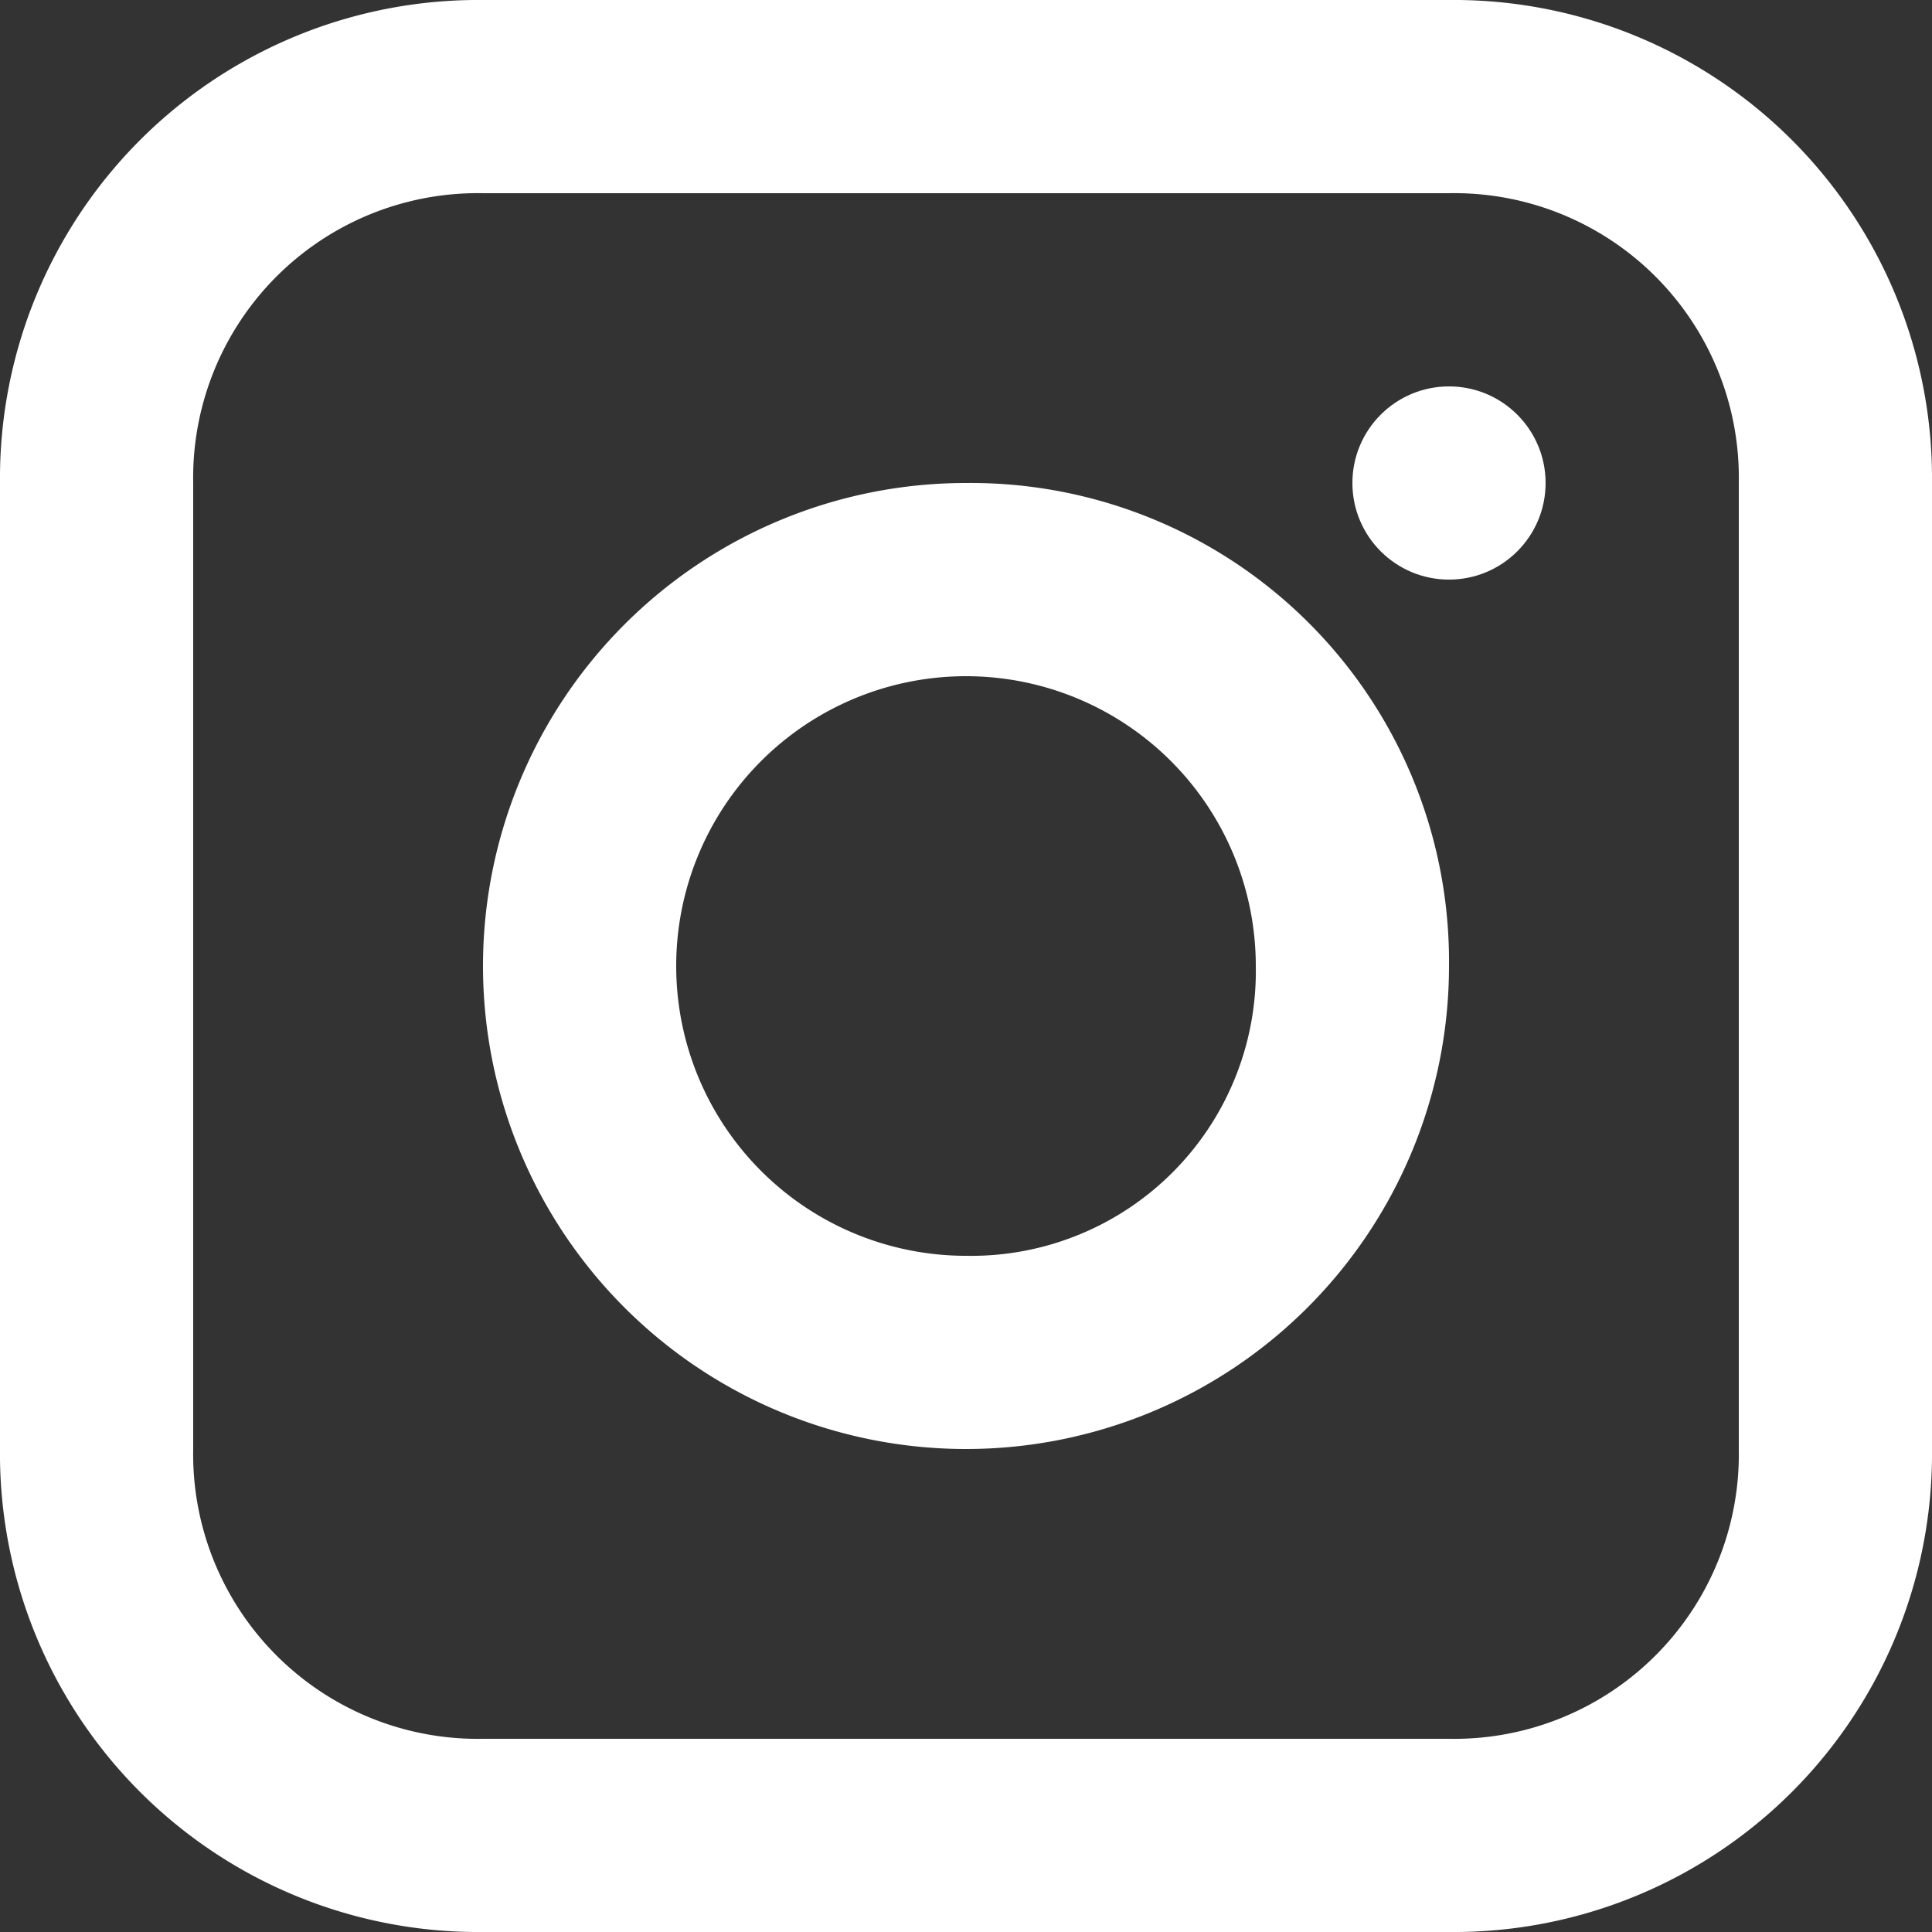 <svg id="instagram_2_" data-name="instagram (2)" xmlns="http://www.w3.org/2000/svg" width="16" height="16" viewBox="0 0 16 16">
  <rect x="0" y="0" width="16" height="16" fill="#333333" stroke="none"/>
  <path id="Path_478" data-name="Path 478" d="M12,0H4A3.961,3.961,0,0,0,0,4v8a3.961,3.961,0,0,0,4,4h8a3.961,3.961,0,0,0,4-4V4A3.961,3.961,0,0,0,12,0Zm2.4,12A2.357,2.357,0,0,1,12,14.4H4A2.357,2.357,0,0,1,1.6,12V4A2.357,2.357,0,0,1,4,1.6h8A2.357,2.357,0,0,1,14.4,4Z" fill="#fff"/>
  <path id="Path_479" data-name="Path 479" d="M9,5a4,4,0,1,0,4,4A3.961,3.961,0,0,0,9,5Zm0,6.4A2.4,2.4,0,1,1,11.4,9,2.357,2.357,0,0,1,9,11.4Z" transform="translate(-1 -1)" fill="#fff"/>
  <circle id="Ellipse_15" data-name="Ellipse 15" cx="0.8" cy="0.8" r="0.8" transform="translate(11.2 3.2)" fill="#fff"/>
</svg>

